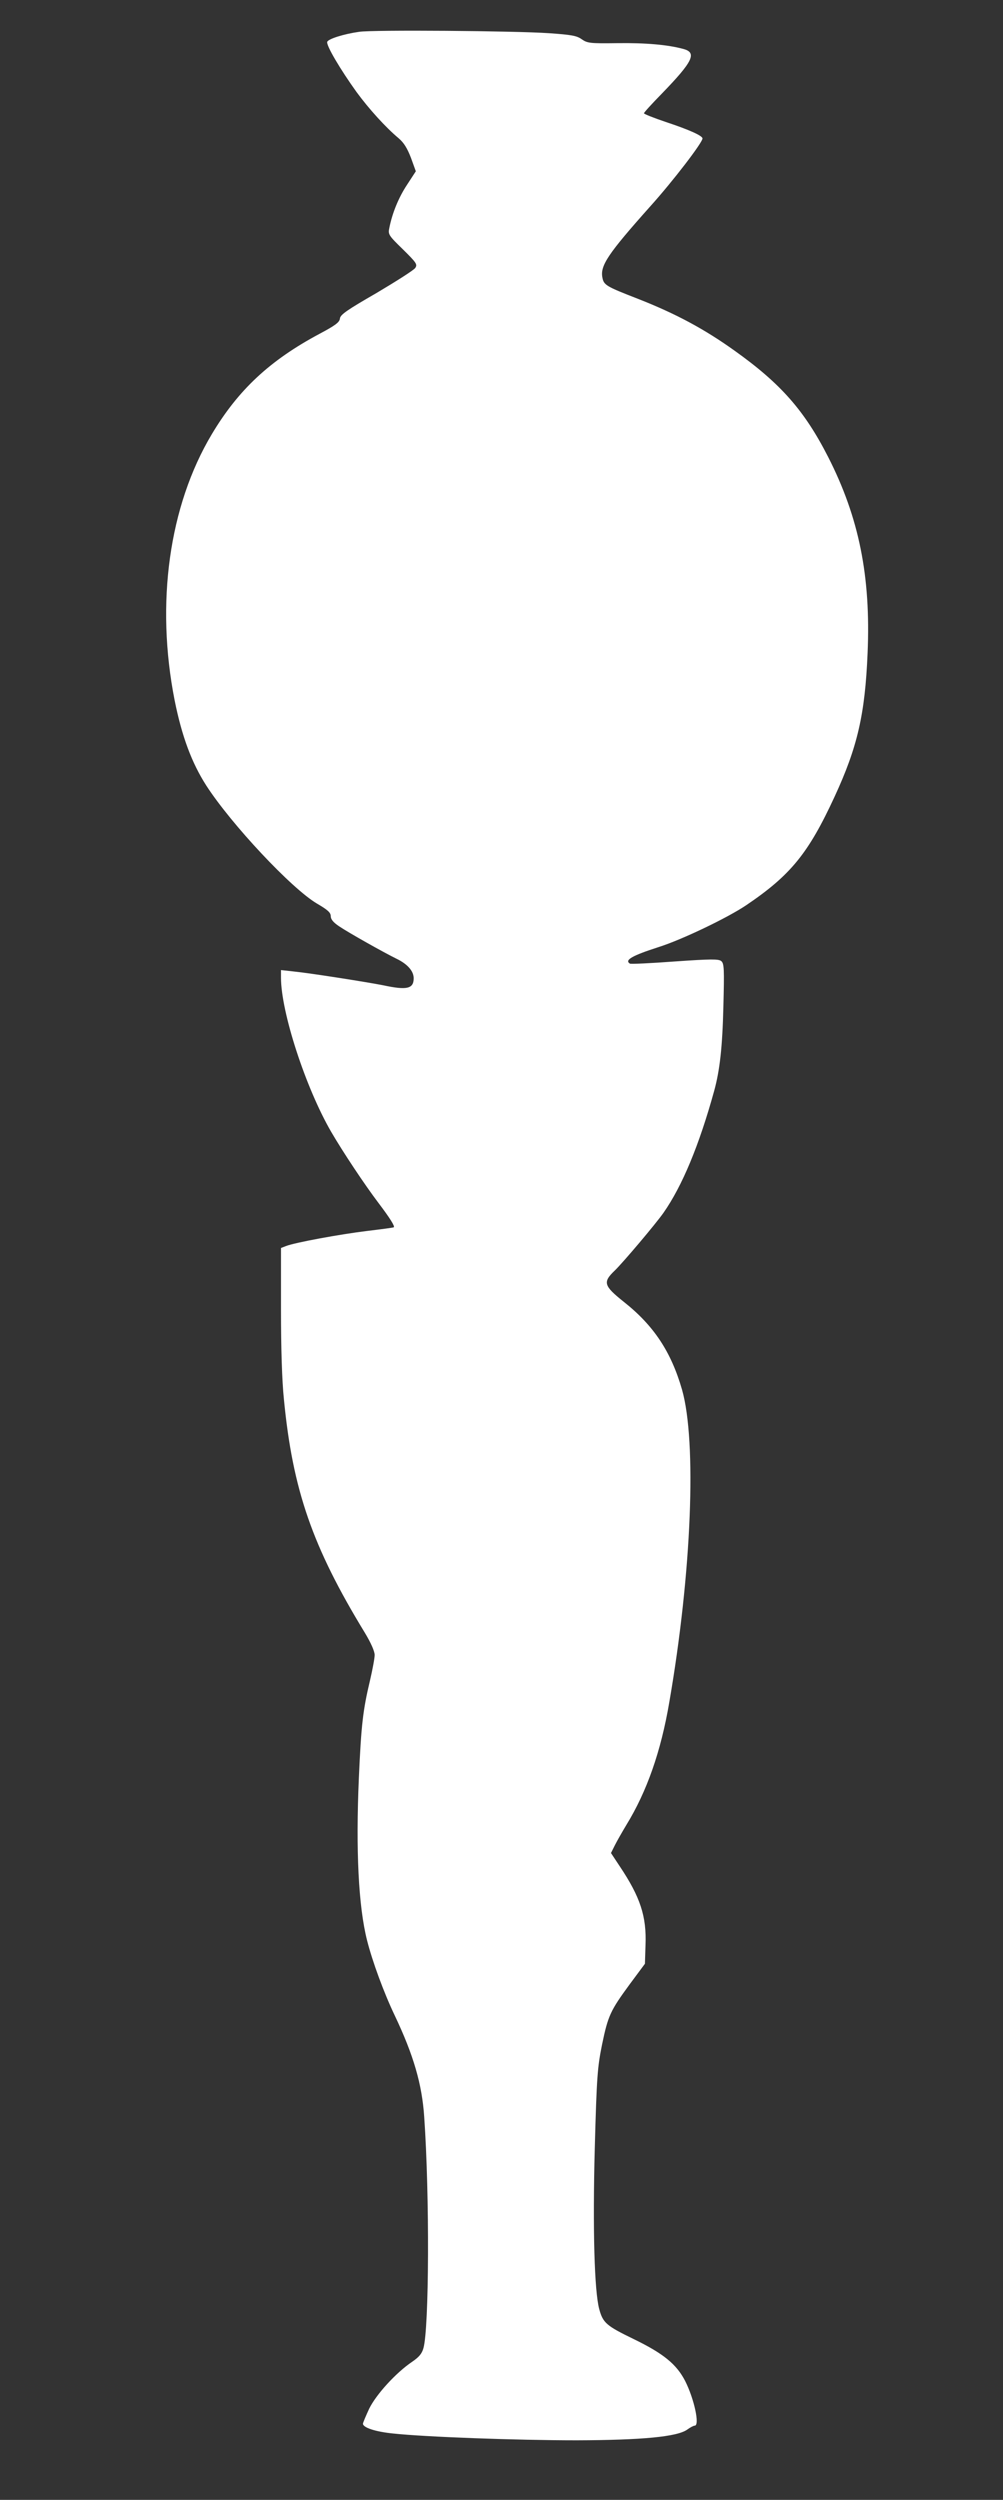 <?xml version="1.0" standalone="no"?>
<!DOCTYPE svg PUBLIC "-//W3C//DTD SVG 20010904//EN"
 "http://www.w3.org/TR/2001/REC-SVG-20010904/DTD/svg10.dtd">
<svg version="1.0" xmlns="http://www.w3.org/2000/svg"
 width="514pt" height="1280pt" viewBox="0 0 514 1280"
 preserveAspectRatio="xMidYMid meet">
<rect x="0" y="0" width="514" height="1280" fill="#333333" stroke="none"/>
<g transform="translate(0,1280) scale(0.1,-0.1)"
fill="#ffffff" stroke="none">
<path d="M1840 12637 c-78 -11 -157 -36 -163 -51 -7 -17 68 -143 150 -257 63
-86 149 -181 216 -237 27 -23 44 -51 63 -100 l25 -69 -45 -69 c-43 -65 -76
-145 -91 -222 -7 -32 -3 -38 70 -109 70 -69 75 -77 63 -95 -7 -11 -97 -68
-198 -128 -151 -87 -186 -111 -188 -131 -2 -19 -23 -35 -104 -78 -255 -136
-417 -287 -553 -515 -219 -367 -288 -865 -190 -1362 37 -184 87 -319 162 -436
128 -198 437 -528 568 -605 55 -32 70 -46 70 -64 0 -16 13 -32 43 -52 49 -33
225 -132 294 -166 56 -27 88 -63 88 -100 0 -54 -35 -62 -156 -36 -81 16 -371
62 -461 71 l-63 7 0 -39 c0 -176 126 -563 257 -789 60 -103 171 -270 243 -365
56 -74 85 -119 78 -124 -2 -2 -64 -10 -138 -19 -139 -17 -368 -59 -414 -77
l-26 -10 0 -312 c0 -200 5 -367 15 -463 45 -464 146 -755 414 -1194 32 -53 51
-96 51 -115 0 -17 -11 -75 -24 -131 -36 -151 -45 -227 -57 -500 -16 -369 -2
-656 42 -830 27 -107 86 -268 142 -385 96 -202 140 -352 151 -520 28 -404 25
-1081 -4 -1183 -8 -29 -23 -46 -58 -70 -83 -56 -184 -167 -220 -240 -17 -37
-32 -72 -32 -77 0 -20 64 -41 153 -50 166 -18 636 -35 942 -35 335 1 516 18
567 55 15 11 32 20 38 20 27 0 -2 136 -49 229 -44 85 -110 140 -265 215 -138
67 -156 82 -175 152 -25 91 -34 411 -23 825 10 371 14 414 37 529 31 150 43
175 142 310 l78 105 3 95 c6 148 -27 247 -132 404 l-45 68 20 40 c11 22 38 69
59 104 105 171 177 376 220 629 115 664 141 1334 65 1600 -56 194 -145 328
-298 449 -104 83 -109 101 -46 161 44 43 209 238 249 295 96 137 183 346 260
625 29 106 42 224 47 430 5 195 4 222 -11 234 -13 11 -52 11 -238 -2 -122 -9
-225 -14 -230 -11 -29 18 11 41 148 85 120 38 353 150 448 214 228 154 319
266 453 556 117 253 156 421 169 734 17 394 -44 695 -202 1005 -121 237 -242
375 -479 544 -155 111 -302 190 -496 266 -162 63 -175 70 -182 109 -12 61 29
122 245 364 118 131 268 327 268 348 0 14 -69 45 -187 84 -62 21 -113 41 -113
45 0 4 41 49 92 101 158 163 181 209 111 228 -80 22 -194 32 -340 30 -140 -2
-153 0 -182 20 -25 18 -52 23 -168 31 -175 12 -903 18 -973 7z"/>
</g>
</svg>
